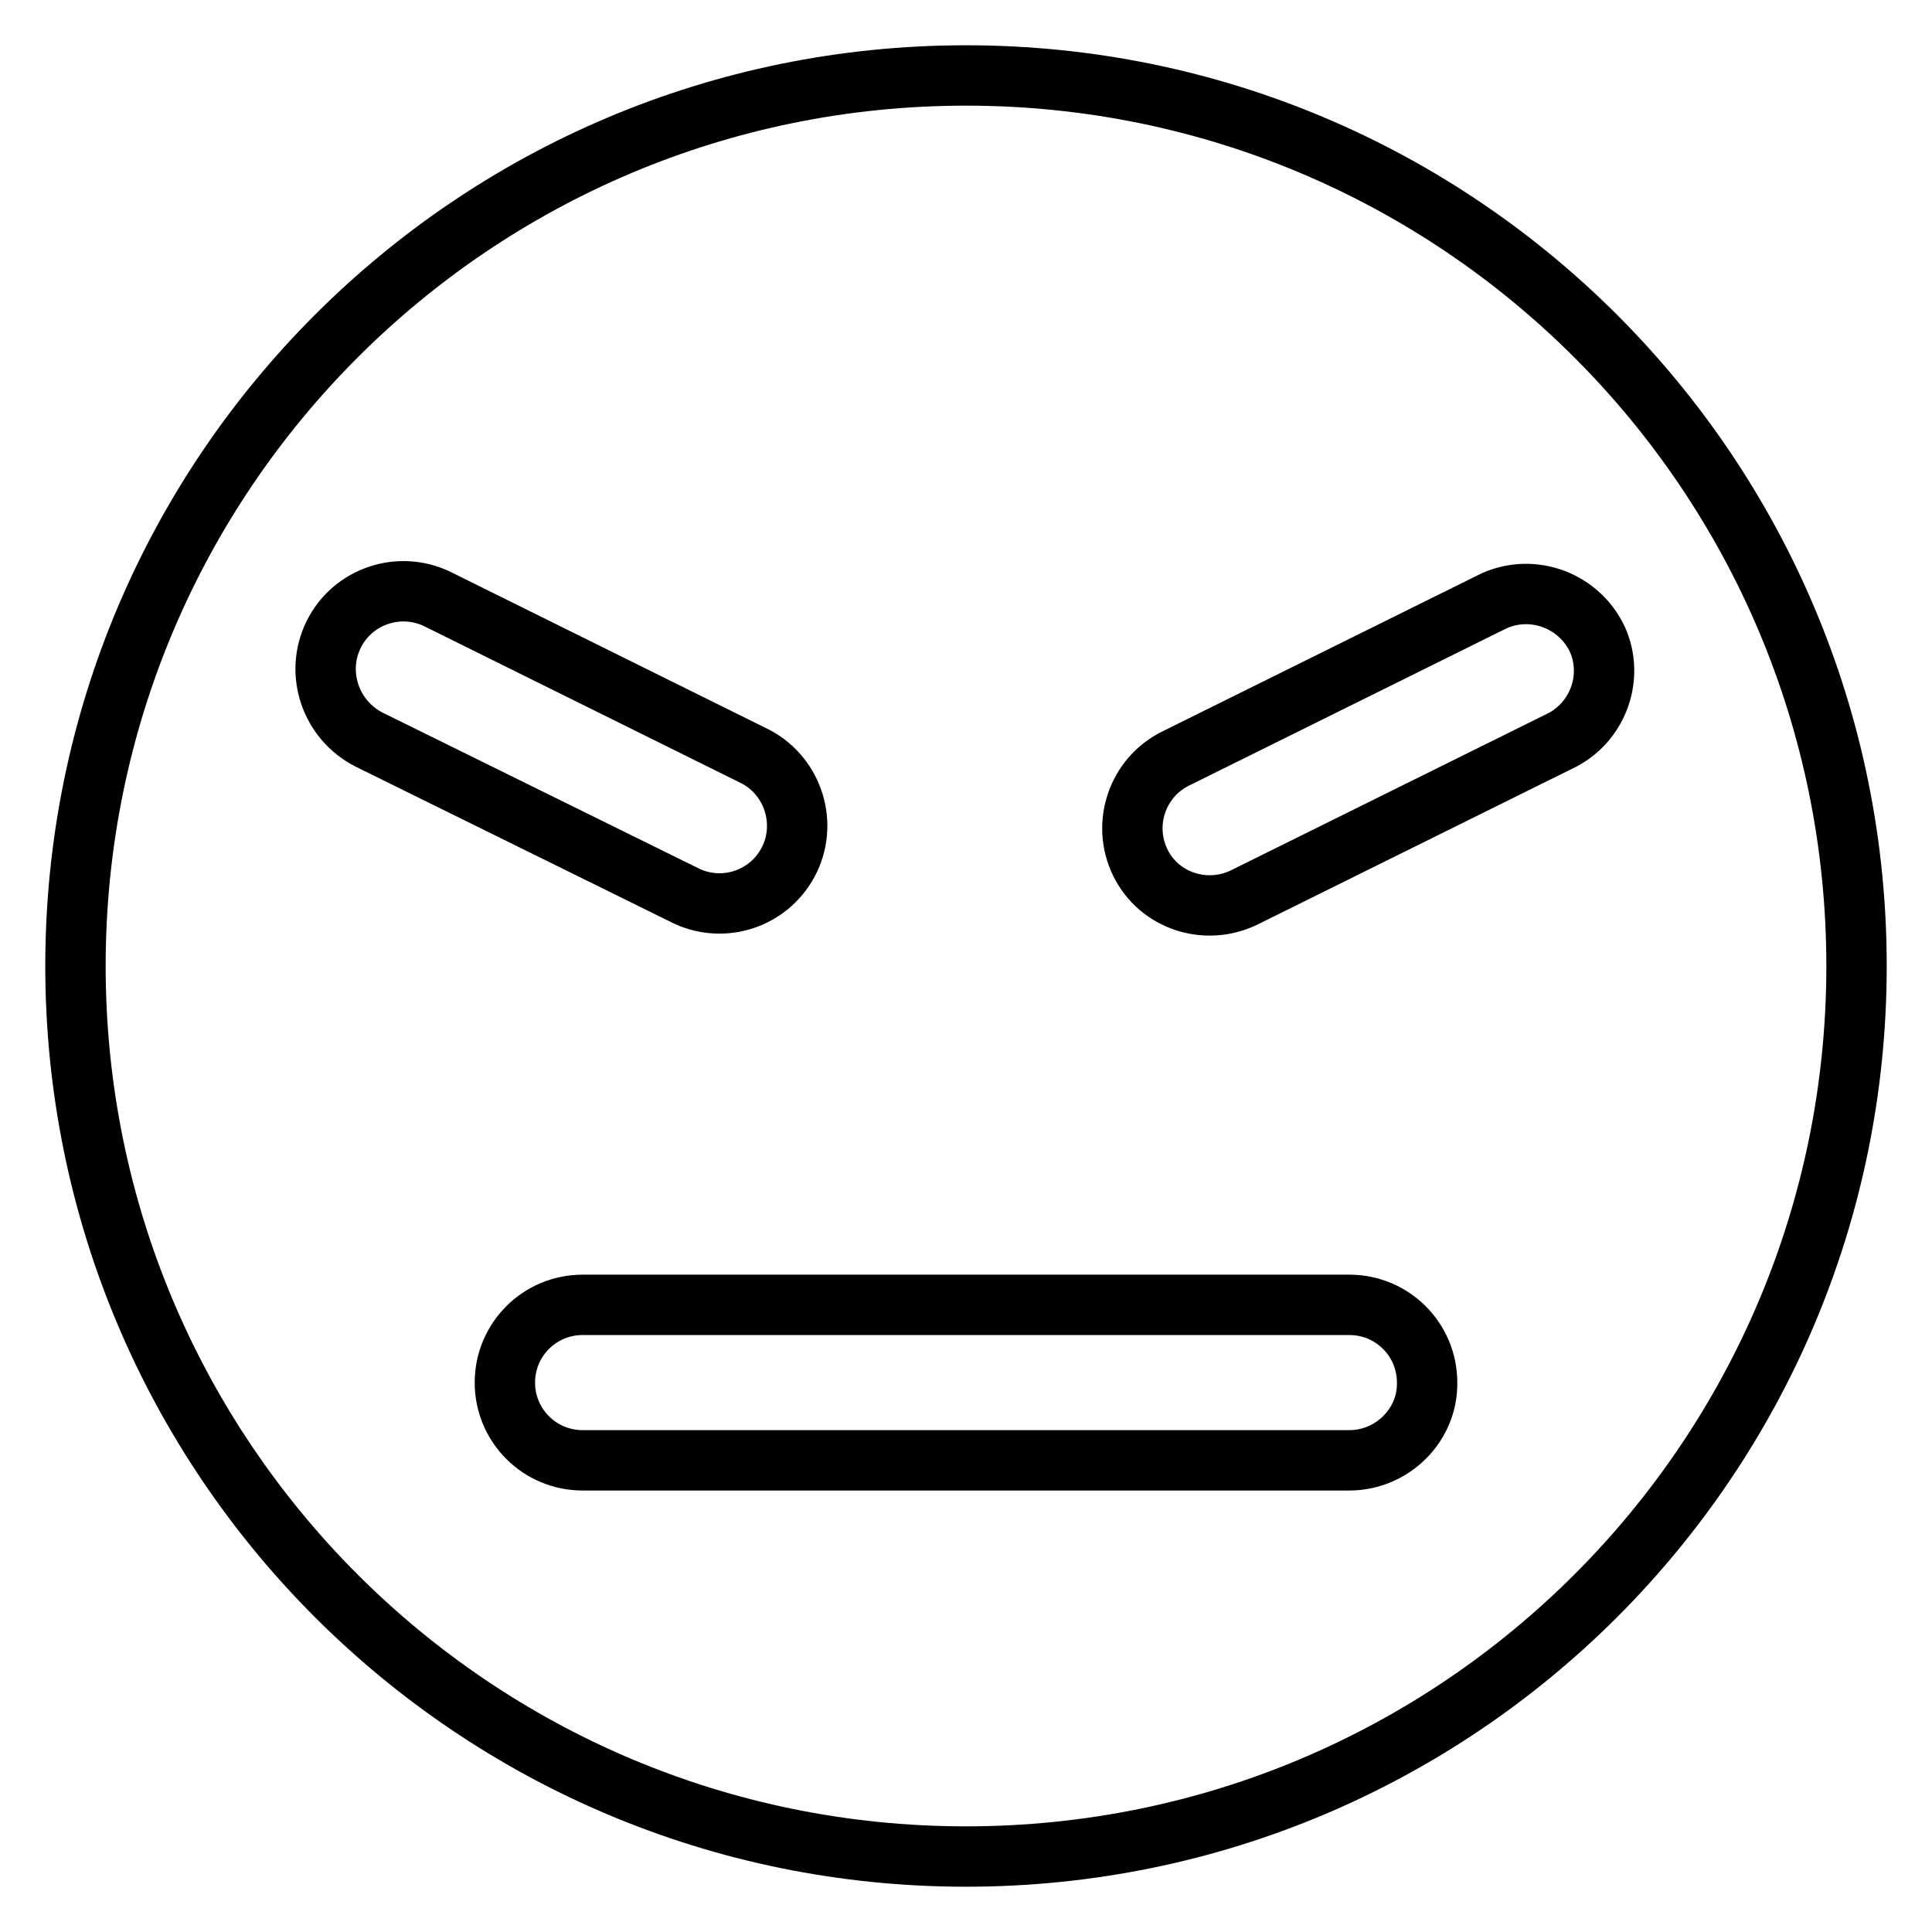 <?xml version="1.0" encoding="utf-8"?>
<!-- Svg Vector Icons : http://www.onlinewebfonts.com/icon -->
<!DOCTYPE svg PUBLIC "-//W3C//DTD SVG 1.1//EN" "http://www.w3.org/Graphics/SVG/1.1/DTD/svg11.dtd">
<svg version="1.1" xmlns="http://www.w3.org/2000/svg" xmlns:xlink="http://www.w3.org/1999/xlink" x="0px" y="0px" viewBox="0 0 256 256" enable-background="new 0 0 256 256" xml:space="preserve">
<g> <path stroke-width="8" fill-opacity="0" stroke="#000000"  d="M128,10C62.8,10,10,62.8,10,128c0,65.2,52.8,118,118,118c65.2,0,118-52.8,118-118C246,62.8,193.2,10,128,10 z M44.2,84.1c2.5-5.1,8.7-7.2,13.8-4.7l42.2,20.9c5,2.7,6.9,9,4.2,14c-2.6,4.8-8.4,6.7-13.3,4.5L48.9,98 C43.8,95.4,41.7,89.2,44.2,84.1z M178.8,193.5H77.2c-5.7,0-10.3-4.6-10.3-10.3c0-5.7,4.6-10.3,10.3-10.3h101.6 c5.7,0,10.3,4.6,10.3,10.3C189.2,188.8,184.5,193.5,178.8,193.5L178.8,193.5z M207.1,98l-42.2,20.9c-5.1,2.5-11.3,0.5-13.8-4.6 c0,0,0,0,0,0c-2.5-5.1-0.4-11.3,4.7-13.8l42.2-20.9c5.2-2.3,11.3,0,13.7,5.2C213.8,89.6,211.9,95.4,207.1,98z"/></g>
</svg>